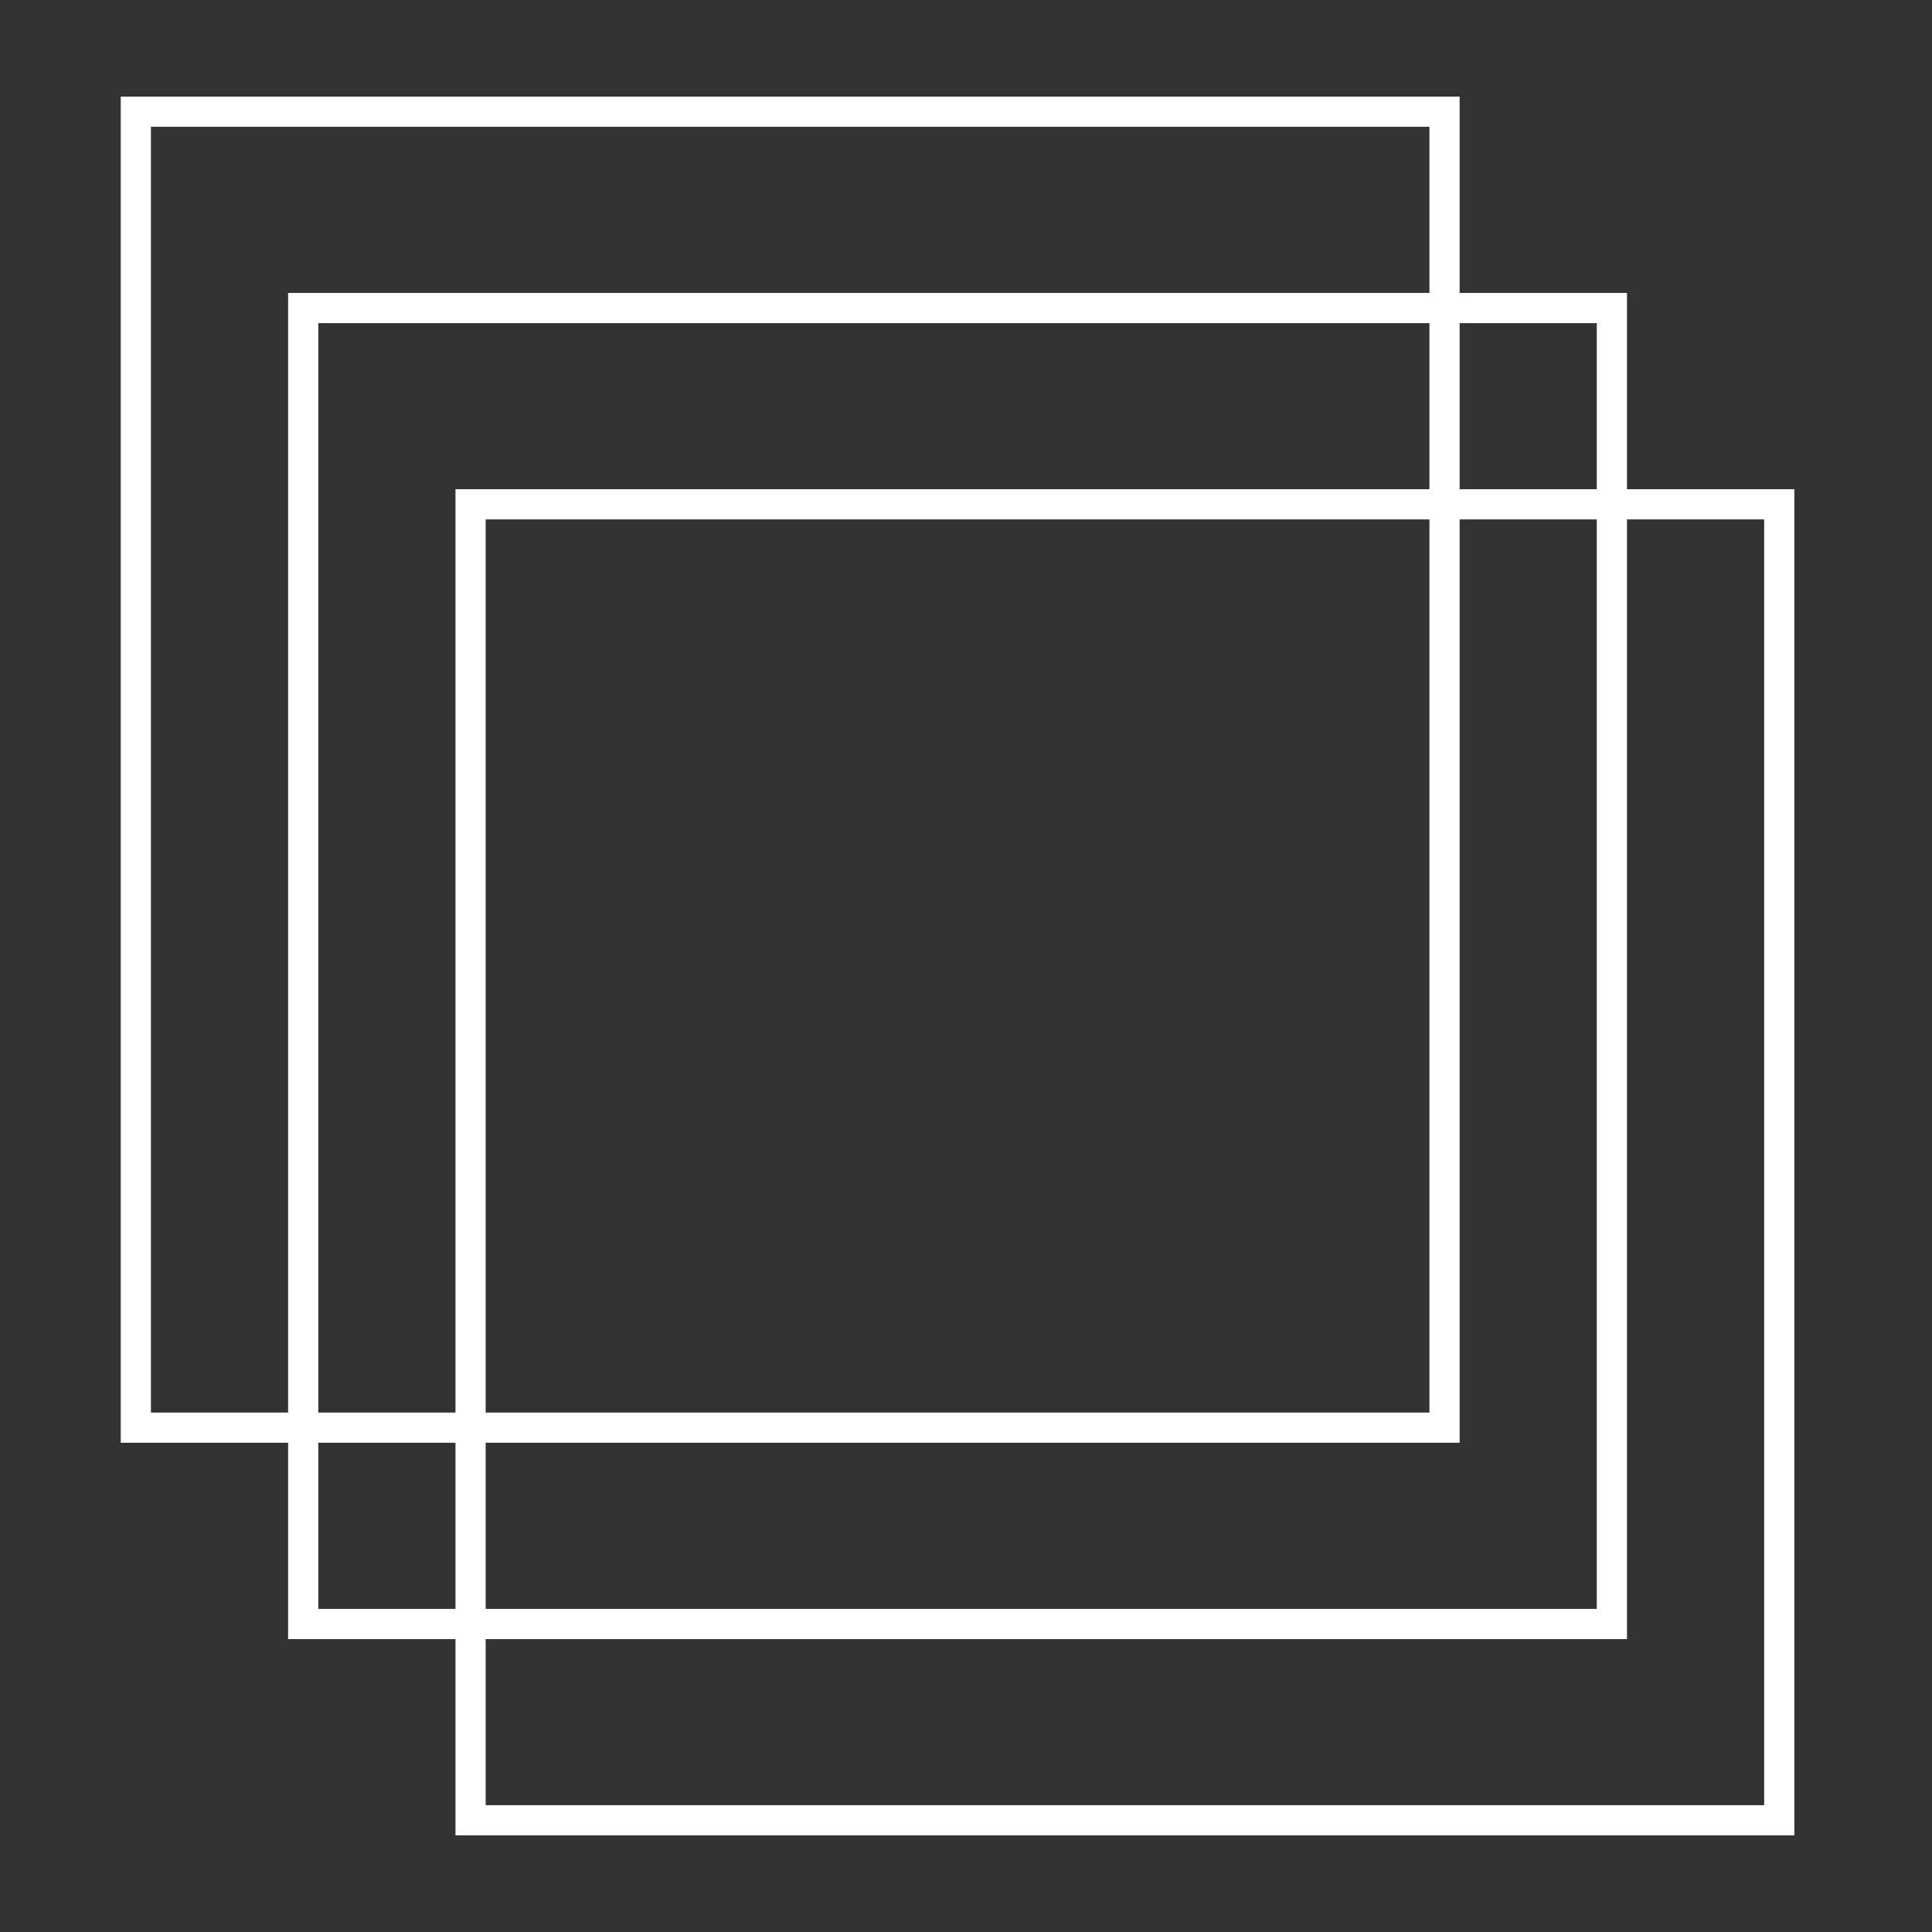 <svg width="64" height="64" viewBox="0 0 64 64" fill="none" xmlns="http://www.w3.org/2000/svg">
<rect x="0" y="0" width="64" height="64" fill="#333333" stroke="none"/>
<rect x="4.5" y="3.7" width="43.352" height="43.593" stroke="white"/>
<rect x="-0.5" y="0.5" width="43.352" height="43.593" transform="matrix(-1 0 0 1 52.896 9.704)" stroke="white"/>
<rect x="15.588" y="16.706" width="43.352" height="43.593" stroke="white"/>
</svg>
